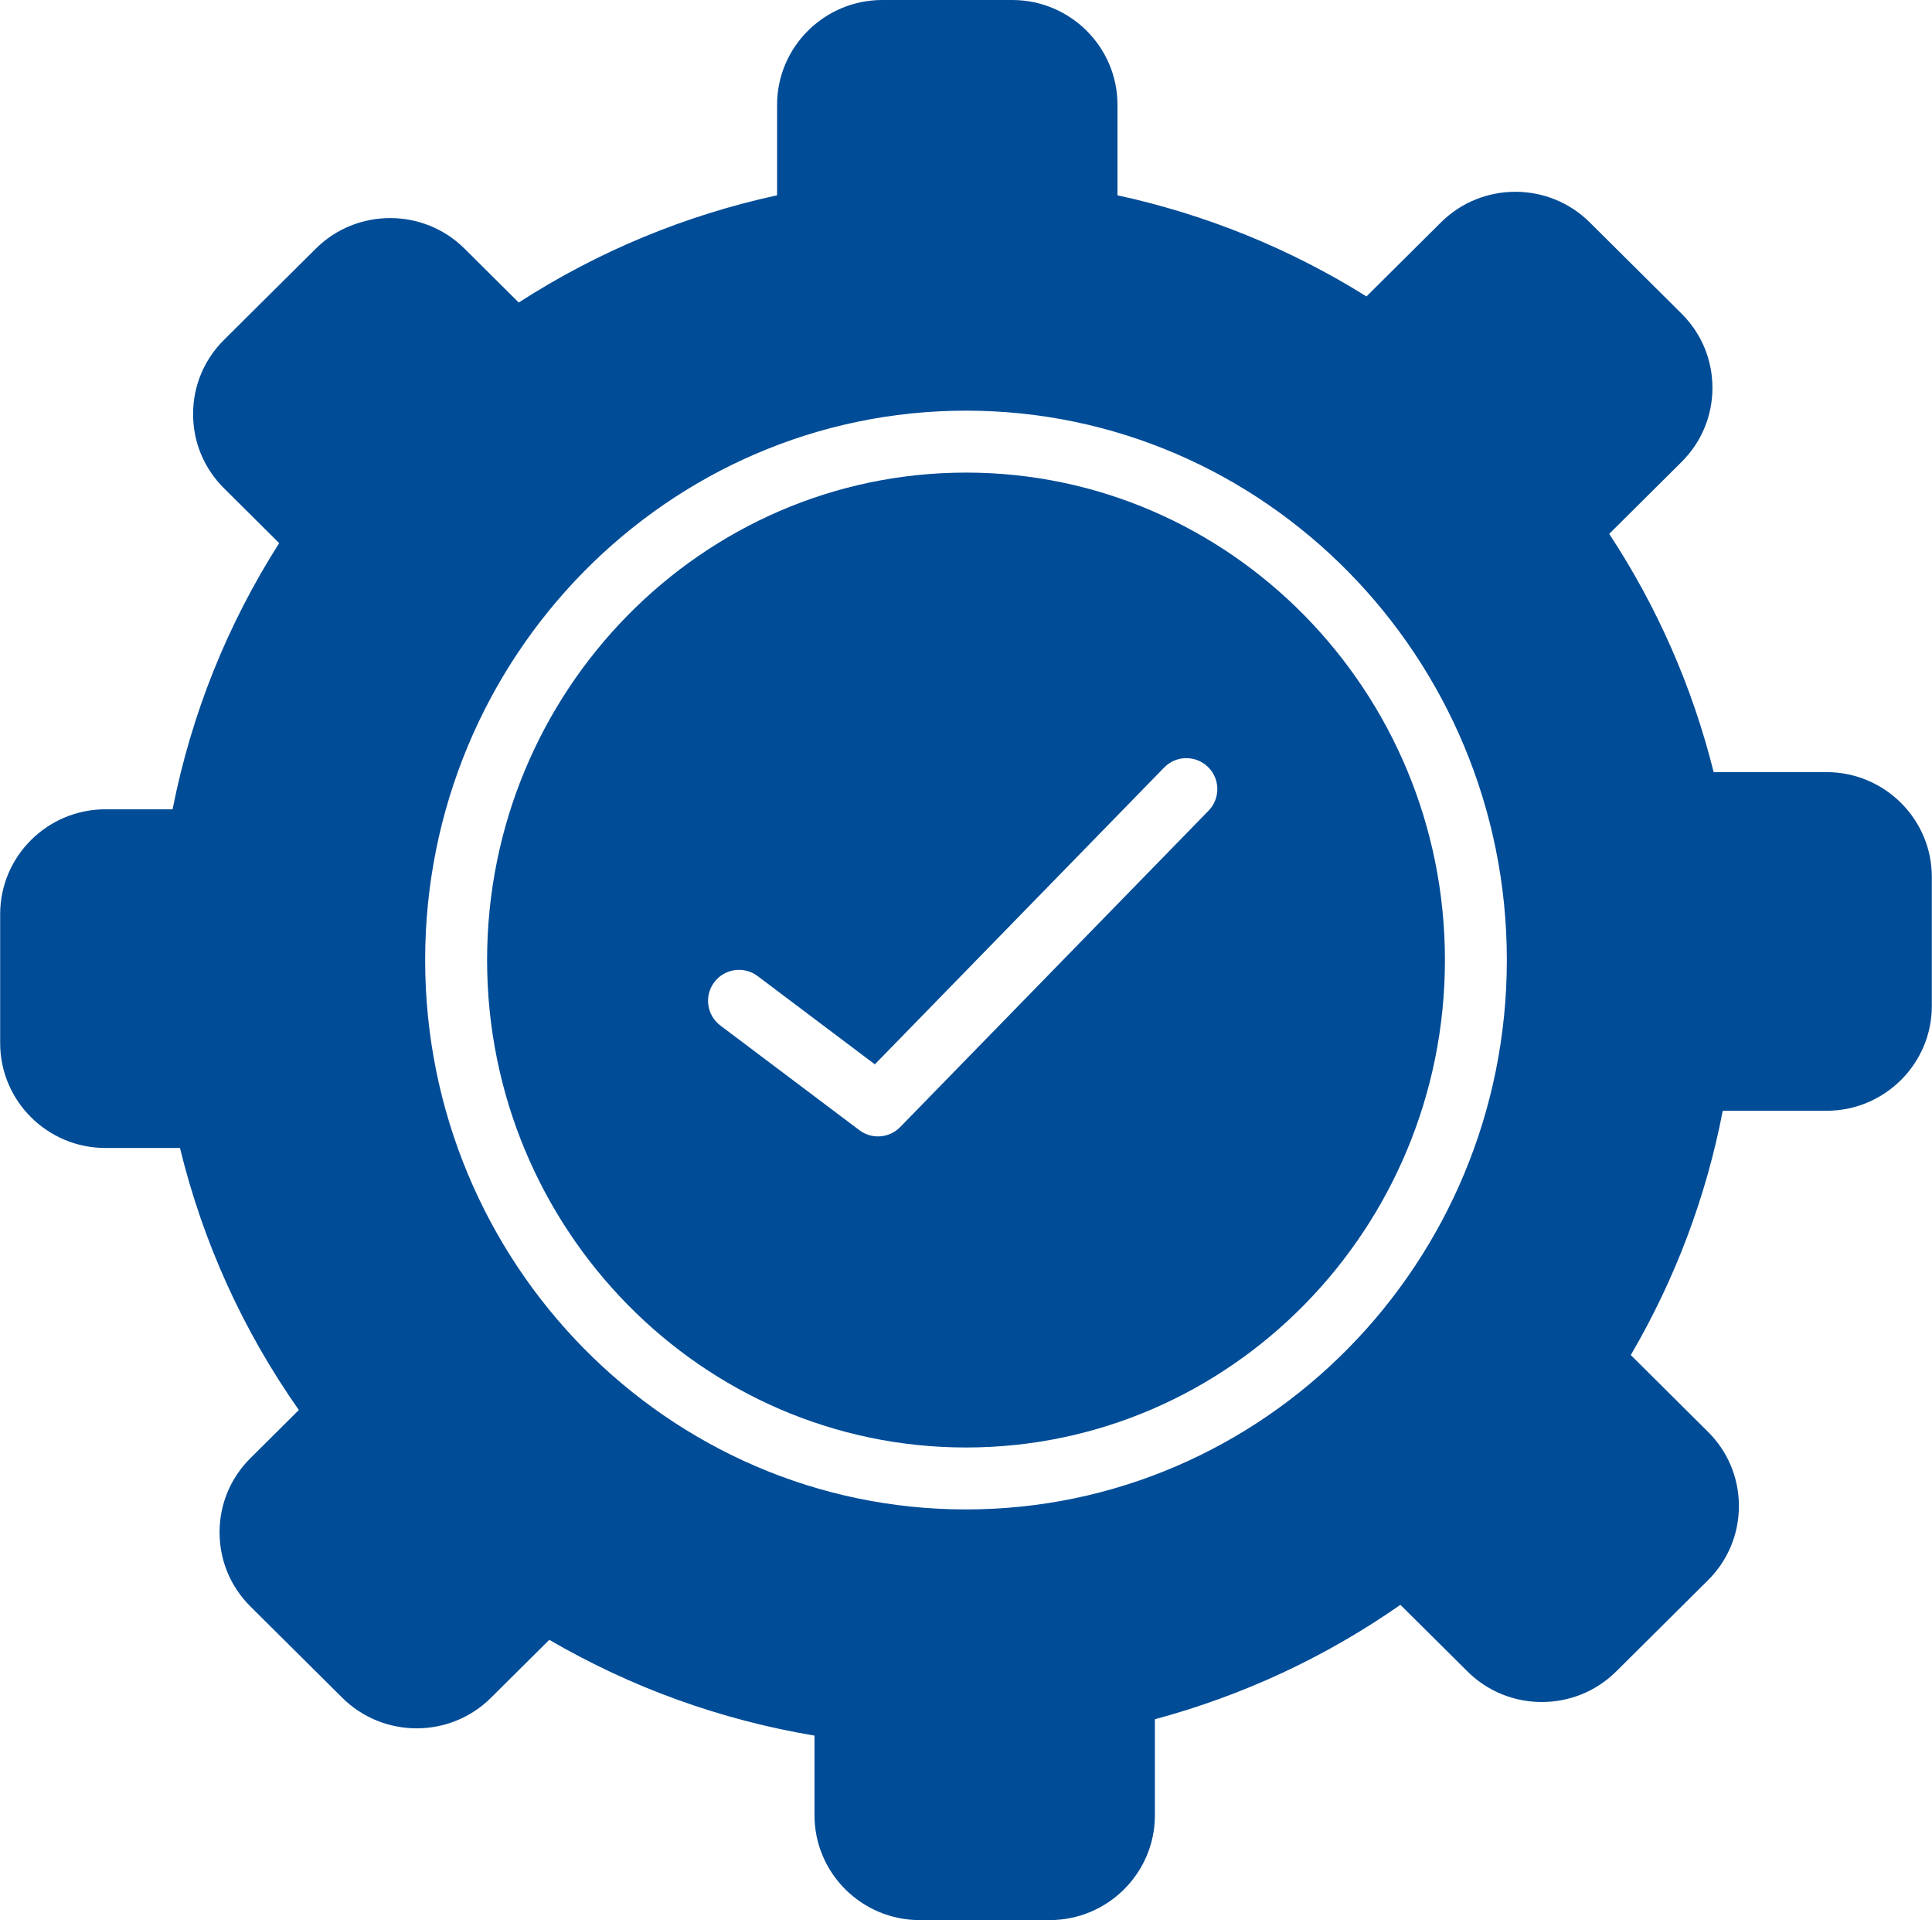 <?xml version="1.0" encoding="utf-8"?>
<!-- Generator: Adobe Illustrator 15.1.0, SVG Export Plug-In . SVG Version: 6.00 Build 0)  -->
<!DOCTYPE svg PUBLIC "-//W3C//DTD SVG 1.1//EN" "http://www.w3.org/Graphics/SVG/1.1/DTD/svg11.dtd">
<svg version="1.1" id="Layer_1" xmlns="http://www.w3.org/2000/svg" xmlns:xlink="http://www.w3.org/1999/xlink" x="0px" y="0px"
	 width="26.79" height="26.62" viewBox="15.129 18.755 1169.726 1162.502"
	 enable-background="new 15.129 18.755 1169.726 1162.502" xml:space="preserve">
<g>
	<path fill="#004C97" d="M600,304.88c-159.91,0-290.01,132.39-290.01,295.12S440.09,895.12,600,895.12S890.01,762.73,890.01,600
		S759.91,304.88,600,304.88z M746.87,509.58L560.14,701.12c-3.648,3.742-8.531,5.664-13.434,5.664c-3.945,0-7.914-1.238-11.271-3.77
		l-84.168-63.354c-8.277-6.228-9.938-17.98-3.703-26.25c6.234-8.271,17.992-9.93,26.25-3.703l70.978,53.438l175.21-179.72
		c7.238-7.426,19.104-7.555,26.512-0.336C753.939,490.296,754.1,502.167,746.87,509.58L746.87,509.58z"/>
	<path fill="#004C97" d="M1121.1,486.23h-68.362c-12.806-51.367-34.031-99.777-63.242-144.261l43.789-43.508
		c12.065-11.992,18.711-27.938,18.711-44.914c0-16.977-6.637-32.926-18.711-44.926l-55.594-55.238
		c-24.837-24.684-65.242-24.676-90.066,0l-45.121,44.84c-46.461-28.988-97.051-49.539-150.78-61.227V82.216
		c0-34.988-28.594-63.461-63.75-63.461h-78.629c-35.155,0-63.75,28.473-63.75,63.461v54.77
		c-55.883,12.168-108.38,33.957-156.45,64.922l-32.82-32.617c-24.824-24.676-65.23-24.676-90.066,0l-55.594,55.238
		c-12.066,11.992-18.711,27.938-18.711,44.914s6.637,32.926,18.711,44.926l33.422,33.207
		c-31.527,49.539-53.184,103.609-64.547,161.16h-40.66c-35.156,0-63.75,28.473-63.75,63.461v78.121
		c0,34.996,28.594,63.469,63.75,63.469h45.133c13.941,57.133,38.09,110.37,71.98,158.65l-29.297,29.116
		c-12.066,11.992-18.711,27.938-18.711,44.914c0,16.978,6.637,32.927,18.711,44.927l55.594,55.237
		c24.844,24.685,65.242,24.685,90.066,0l35.297-35.069c49.809,28.987,103.71,48.448,160.6,57.991v48.242
		c0,34.988,28.594,63.461,63.75,63.461h78.629c35.156,0,63.75-28.473,63.75-63.461v-58.145c53.478-14.41,103.37-37.66,148.67-69.281
		l40.603,40.34c24.823,24.685,65.229,24.676,90.065,0l55.595-55.238c12.065-11.991,18.711-27.938,18.711-44.913
		c0-16.978-6.637-32.927-18.711-44.927l-46.763-46.473c26.935-46.099,45.629-95.719,55.695-147.9h62.858
		c35.156,0,63.75-28.473,63.75-63.461v-78.121c-0.008-34.983-28.608-63.444-63.758-63.444L1121.1,486.23z M599.99,932.62
		c-180.59,0-327.51-149.21-327.51-332.62c0-183.4,146.92-332.62,327.51-332.62c180.59,0,327.51,149.21,327.51,332.62
		S780.58,932.62,599.99,932.62z"/>
</g>
</svg>

